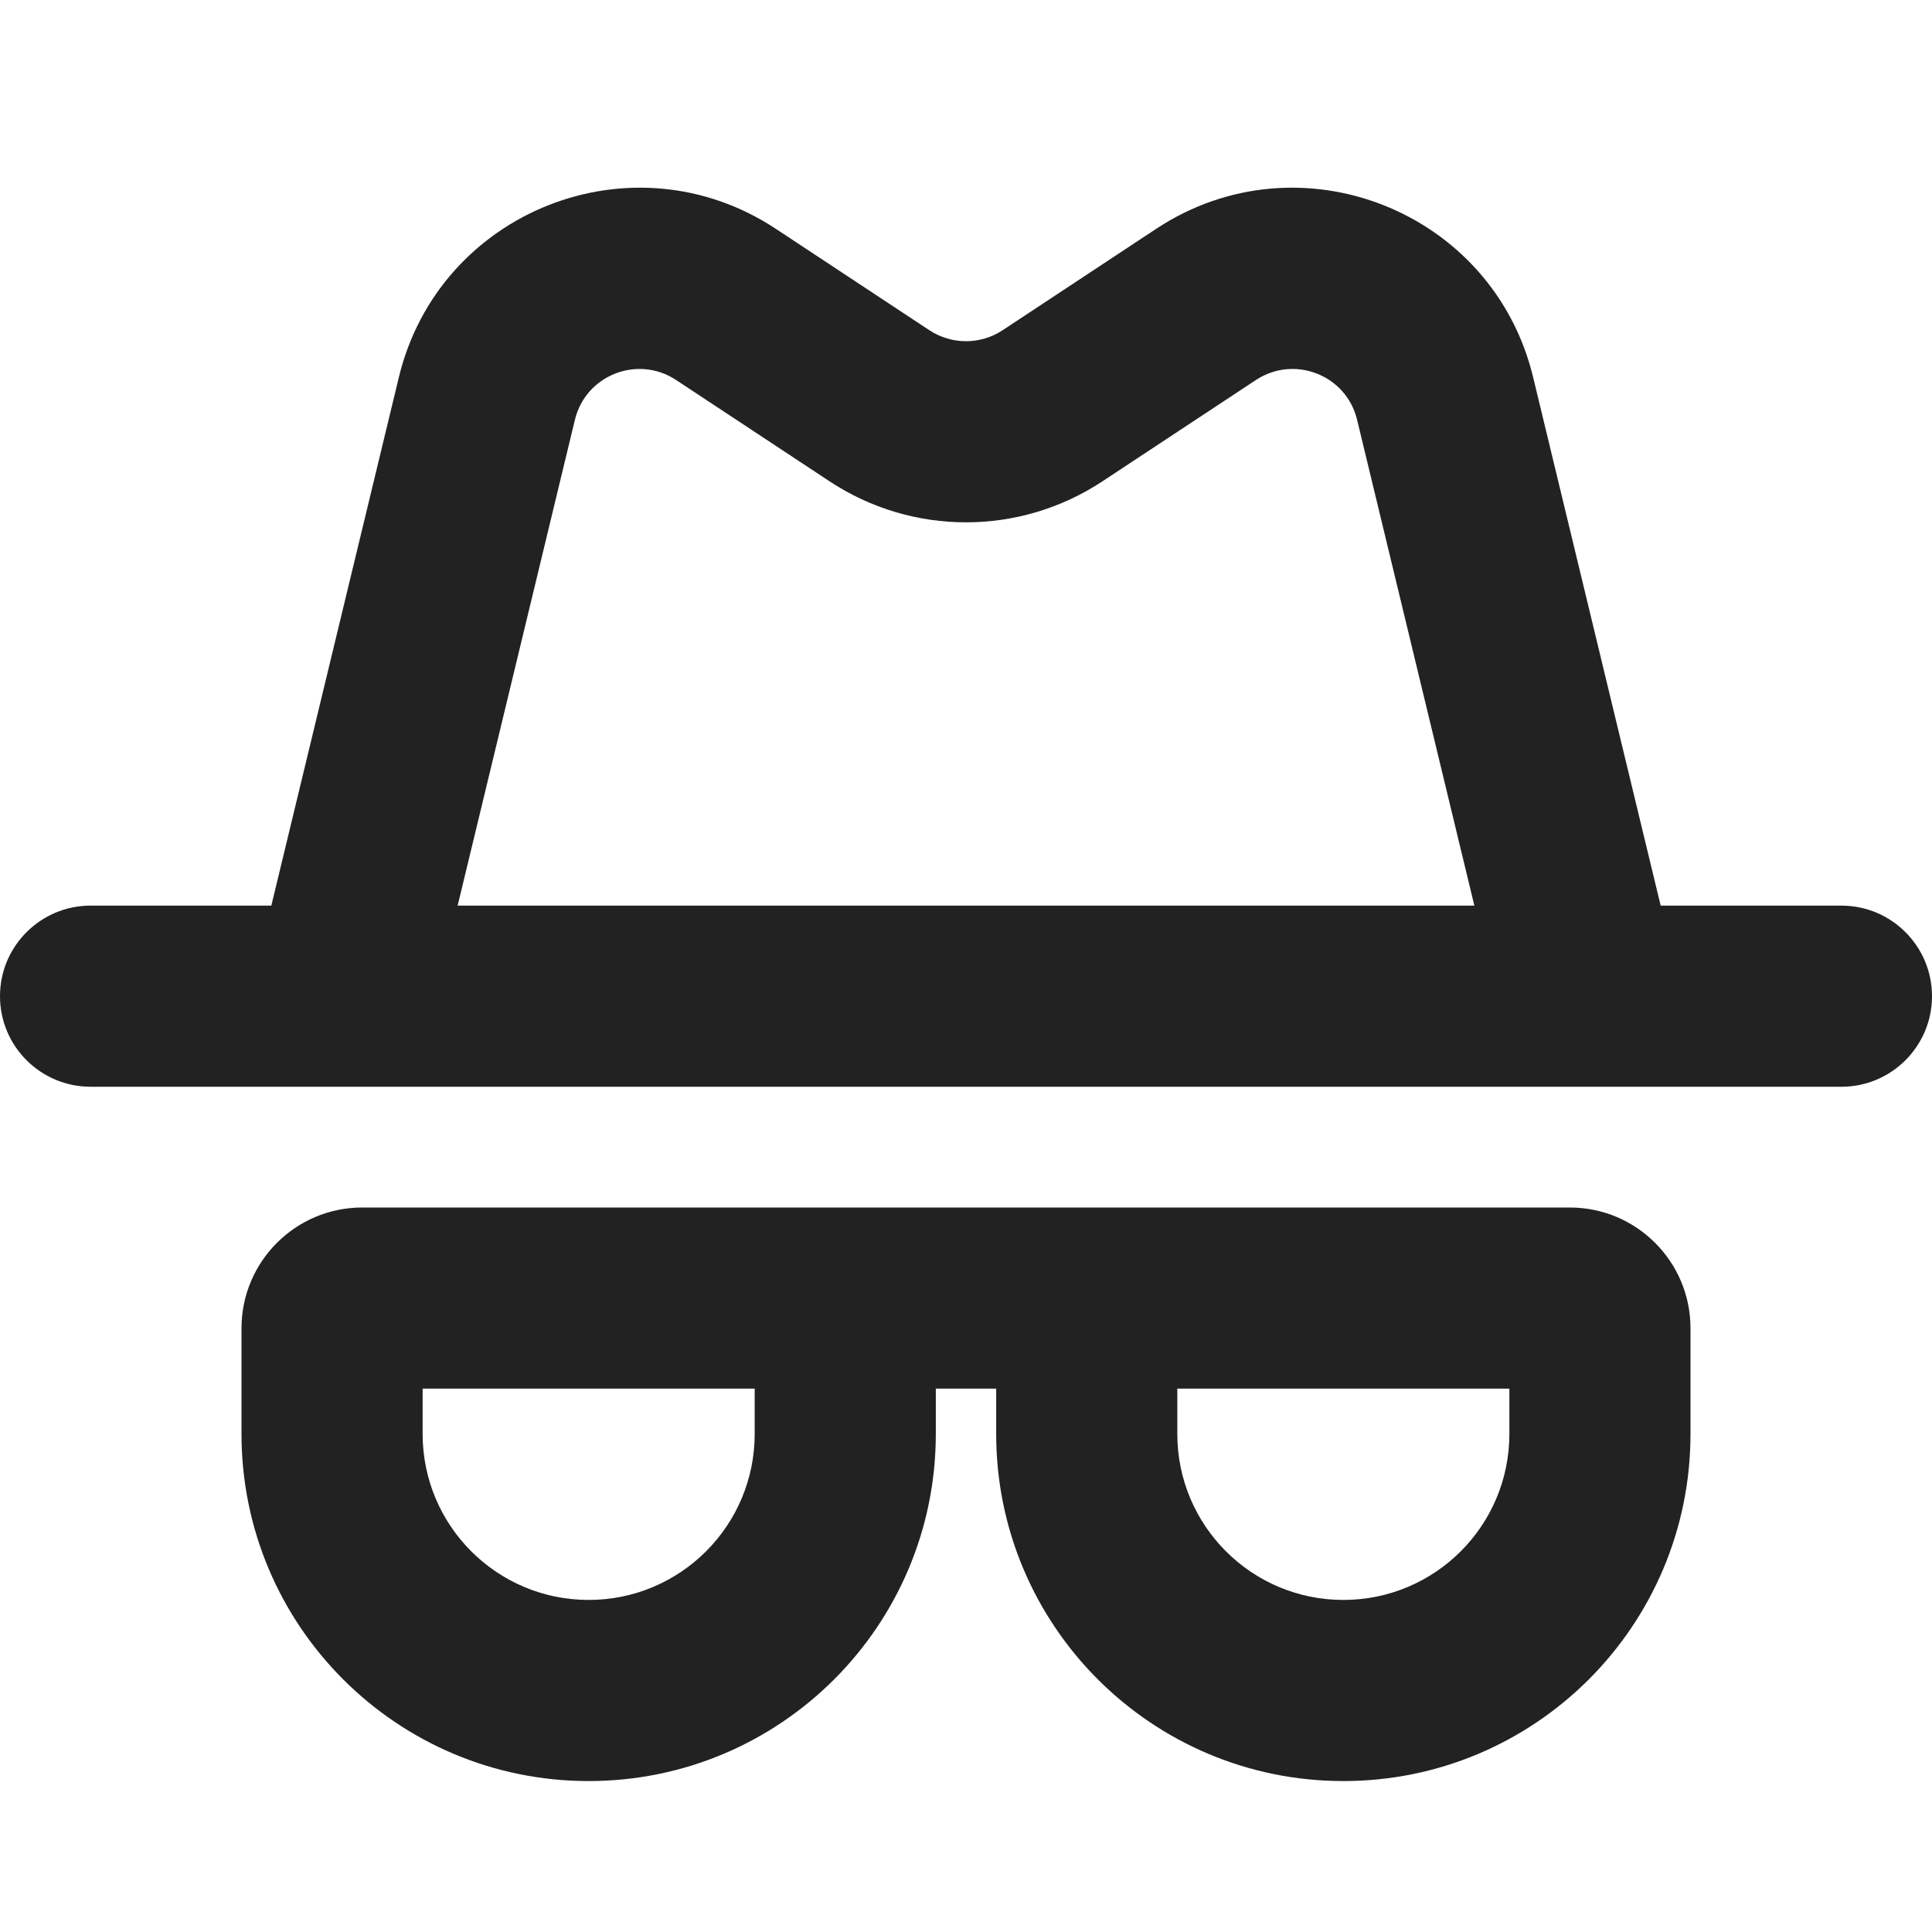 <svg width="16" height="16" viewBox="0 0 16 16" fill="none" xmlns="http://www.w3.org/2000/svg">
<path fill-rule="evenodd" clip-rule="evenodd" d="M2.247 7.5L3.303 3.125C3.636 1.744 5.239 1.112 6.425 1.895L7.697 2.735C7.881 2.856 8.119 2.856 8.303 2.735L9.575 1.895C10.761 1.112 12.364 1.744 12.697 3.125L13.753 7.5H15.25C15.664 7.5 16 7.836 16 8.25C16 8.664 15.664 9 15.25 9L0.75 9C0.336 9 -5.96046e-08 8.664 0 8.25C5.96046e-08 7.836 0.336 7.5 0.75 7.5H2.247ZM4.761 3.477C4.85 3.106 5.281 2.937 5.599 3.147L6.87 3.986C7.556 4.439 8.444 4.439 9.13 3.986L10.401 3.147C10.72 2.937 11.15 3.106 11.239 3.477L12.21 7.5L3.79 7.5L4.761 3.477Z" fill="#222222"/>
<path fill-rule="evenodd" clip-rule="evenodd" d="M9 10H7L3 10C2.448 10 2 10.448 2 11V11.875C2 13.463 3.287 14.75 4.875 14.75C6.463 14.75 7.75 13.463 7.75 11.875V11.5H8.25V11.875C8.25 13.463 9.537 14.75 11.125 14.75C12.713 14.75 14 13.463 14 11.875V11C14 10.448 13.552 10 13 10L9 10ZM11.125 13.25C11.884 13.25 12.5 12.635 12.5 11.875V11.5H9.75V11.875C9.75 12.635 10.366 13.25 11.125 13.25ZM6.25 11.5H3.5V11.875C3.5 12.635 4.116 13.25 4.875 13.25C5.634 13.25 6.25 12.635 6.25 11.875V11.5Z" fill="#222222"/>
</svg>
